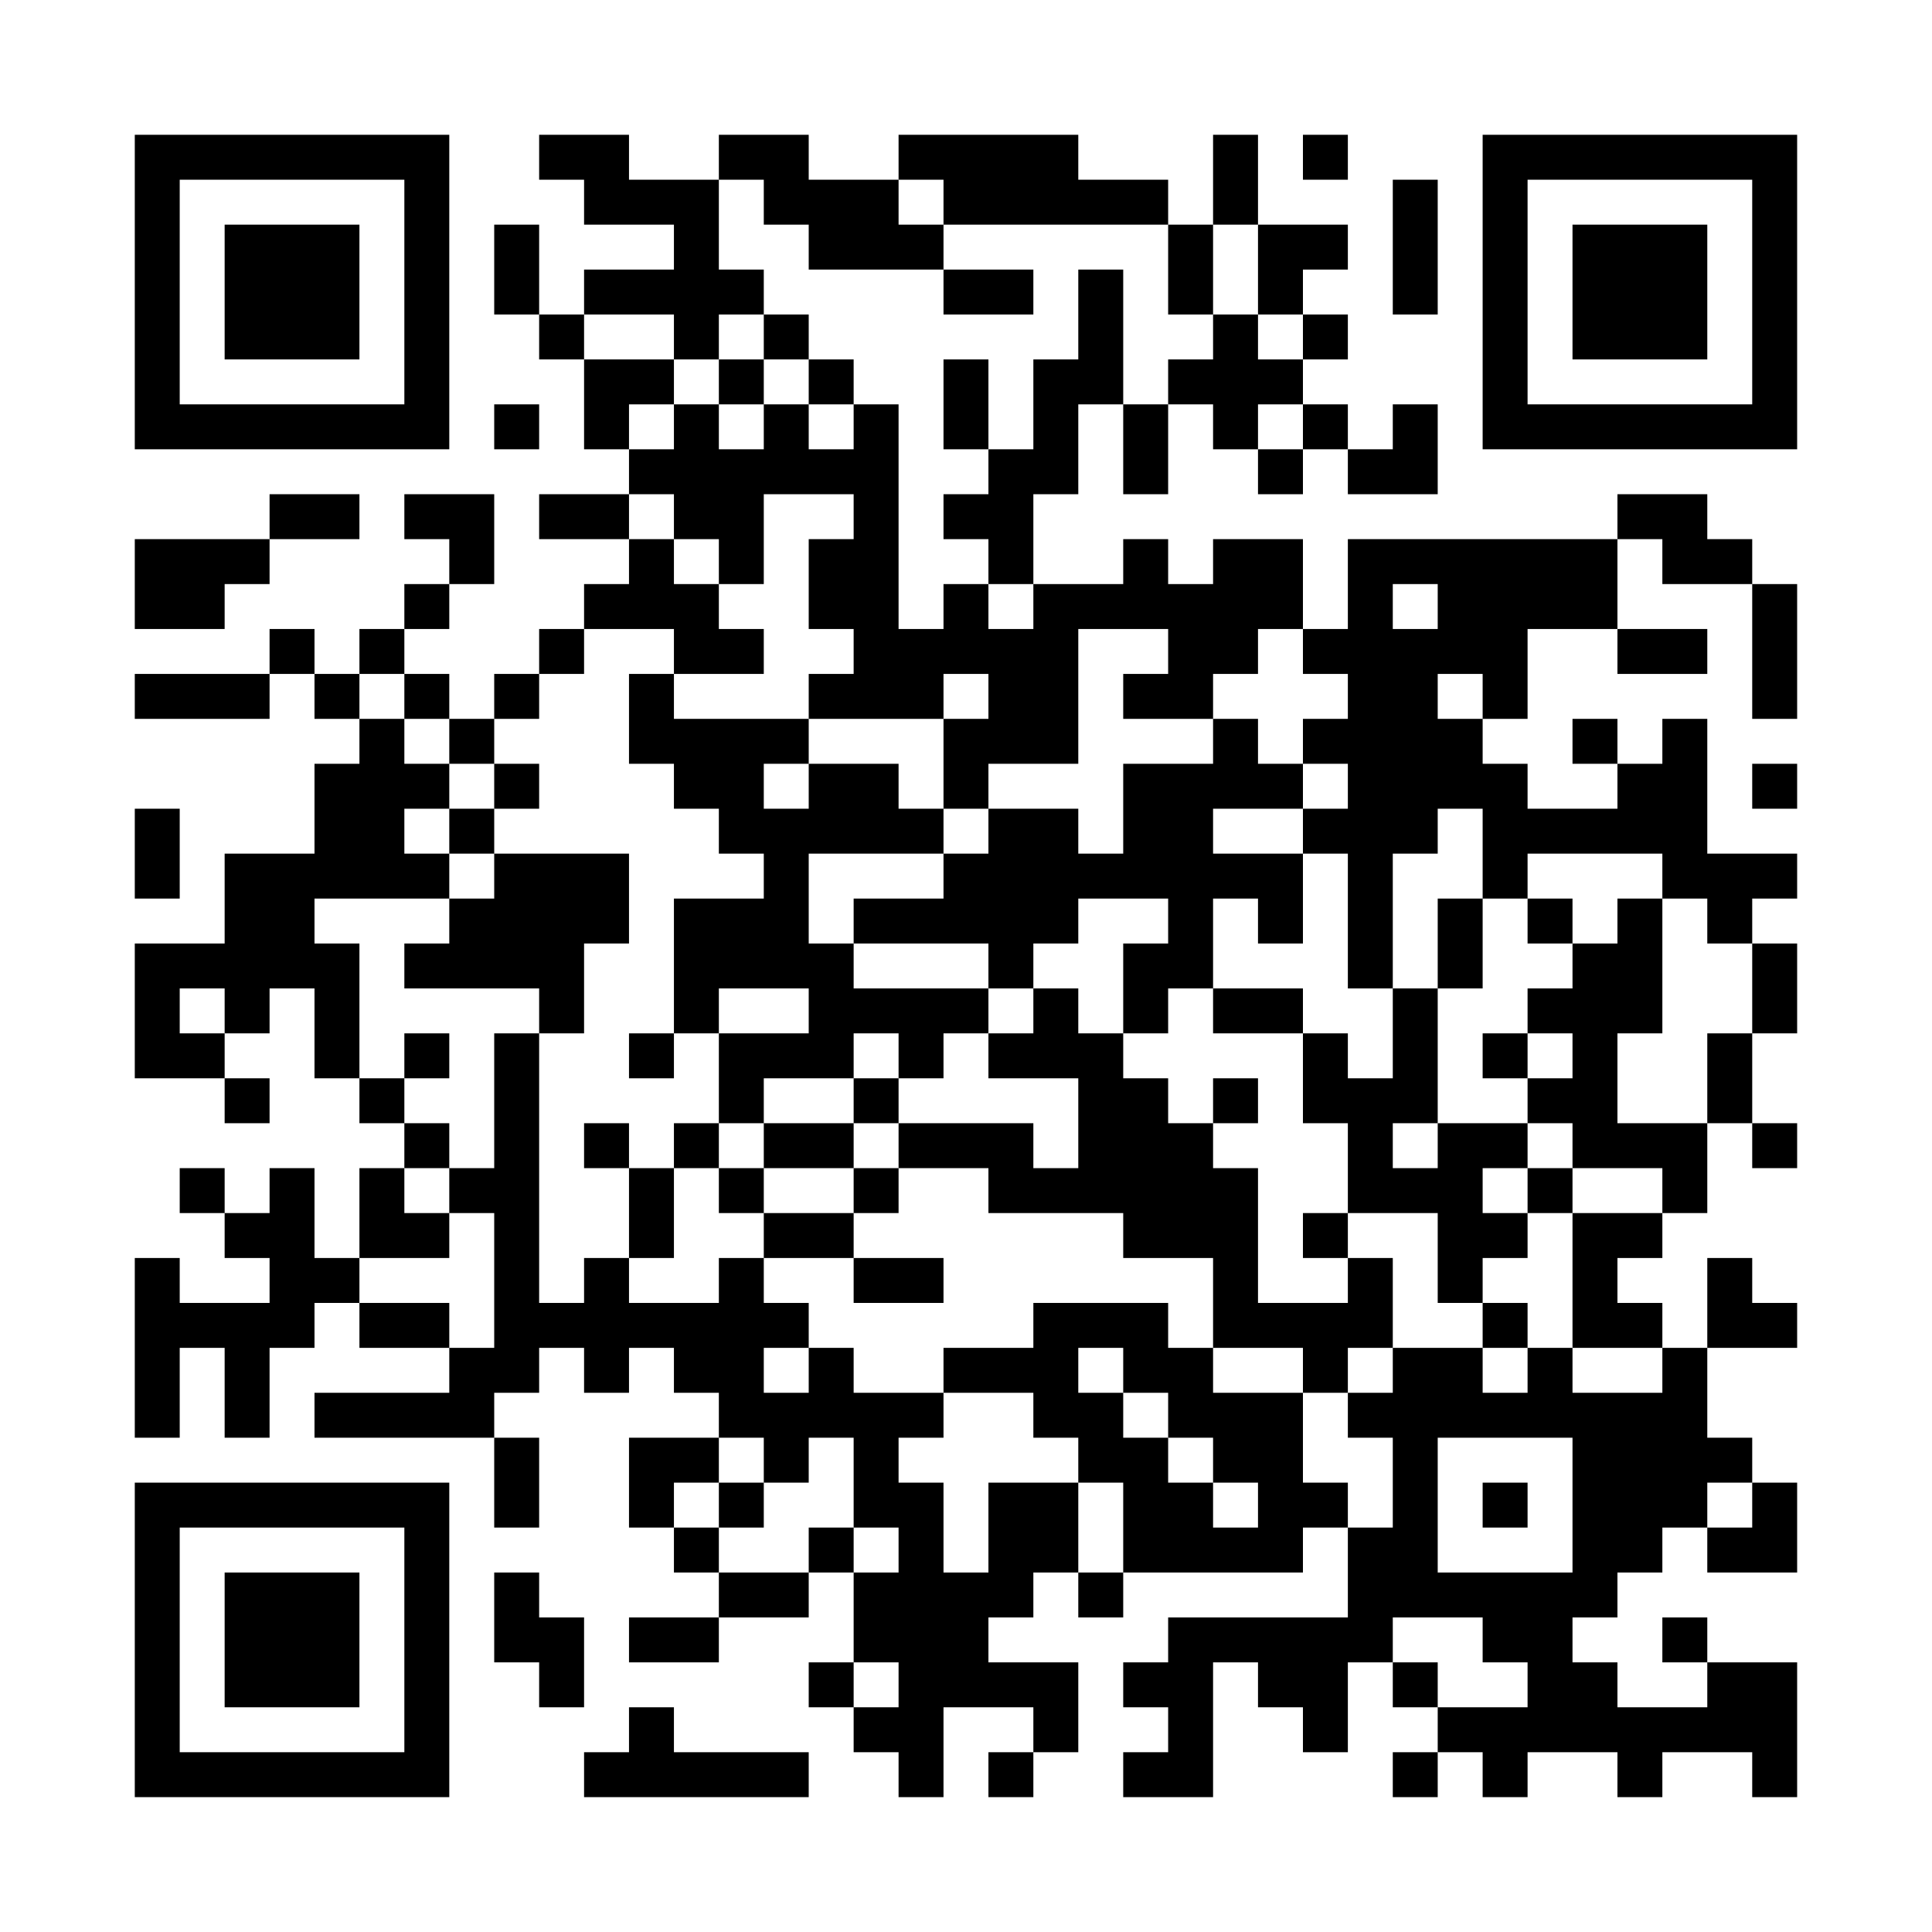 <?xml version="1.0" encoding="UTF-8"?>
<svg xmlns="http://www.w3.org/2000/svg" version="1.1" width="600" height="600" viewBox="0 0 600 600"><rect x="0" y="0" width="600" height="600" fill="#ffffff"/><g transform="scale(13.953)"><g transform="translate(3,3)"><path fill-rule="evenodd" d="M9 0L9 1L10 1L10 2L12 2L12 3L10 3L10 4L9 4L9 2L8 2L8 4L9 4L9 5L10 5L10 7L11 7L11 8L9 8L9 9L11 9L11 10L10 10L10 11L9 11L9 12L8 12L8 13L7 13L7 12L6 12L6 11L7 11L7 10L8 10L8 8L6 8L6 9L7 9L7 10L6 10L6 11L5 11L5 12L4 12L4 11L3 11L3 12L0 12L0 13L3 13L3 12L4 12L4 13L5 13L5 14L4 14L4 16L2 16L2 18L0 18L0 21L2 21L2 22L3 22L3 21L2 21L2 20L3 20L3 19L4 19L4 21L5 21L5 22L6 22L6 23L5 23L5 25L4 25L4 23L3 23L3 24L2 24L2 23L1 23L1 24L2 24L2 25L3 25L3 26L1 26L1 25L0 25L0 29L1 29L1 27L2 27L2 29L3 29L3 27L4 27L4 26L5 26L5 27L7 27L7 28L4 28L4 29L8 29L8 31L9 31L9 29L8 29L8 28L9 28L9 27L10 27L10 28L11 28L11 27L12 27L12 28L13 28L13 29L11 29L11 31L12 31L12 32L13 32L13 33L11 33L11 34L13 34L13 33L15 33L15 32L16 32L16 34L15 34L15 35L16 35L16 36L17 36L17 37L18 37L18 35L20 35L20 36L19 36L19 37L20 37L20 36L21 36L21 34L19 34L19 33L20 33L20 32L21 32L21 33L22 33L22 32L26 32L26 31L27 31L27 33L23 33L23 34L22 34L22 35L23 35L23 36L22 36L22 37L24 37L24 34L25 34L25 35L26 35L26 36L27 36L27 34L28 34L28 35L29 35L29 36L28 36L28 37L29 37L29 36L30 36L30 37L31 37L31 36L33 36L33 37L34 37L34 36L36 36L36 37L37 37L37 34L35 34L35 33L34 33L34 34L35 34L35 35L33 35L33 34L32 34L32 33L33 33L33 32L34 32L34 31L35 31L35 32L37 32L37 30L36 30L36 29L35 29L35 27L37 27L37 26L36 26L36 25L35 25L35 27L34 27L34 26L33 26L33 25L34 25L34 24L35 24L35 22L36 22L36 23L37 23L37 22L36 22L36 20L37 20L37 18L36 18L36 17L37 17L37 16L35 16L35 13L34 13L34 14L33 14L33 13L32 13L32 14L33 14L33 15L31 15L31 14L30 14L30 13L31 13L31 11L33 11L33 12L35 12L35 11L33 11L33 9L34 9L34 10L36 10L36 13L37 13L37 10L36 10L36 9L35 9L35 8L33 8L33 9L27 9L27 11L26 11L26 9L24 9L24 10L23 10L23 9L22 9L22 10L20 10L20 8L21 8L21 6L22 6L22 8L23 8L23 6L24 6L24 7L25 7L25 8L26 8L26 7L27 7L27 8L29 8L29 6L28 6L28 7L27 7L27 6L26 6L26 5L27 5L27 4L26 4L26 3L27 3L27 2L25 2L25 0L24 0L24 2L23 2L23 1L21 1L21 0L17 0L17 1L15 1L15 0L13 0L13 1L11 1L11 0ZM26 0L26 1L27 1L27 0ZM13 1L13 3L14 3L14 4L13 4L13 5L12 5L12 4L10 4L10 5L12 5L12 6L11 6L11 7L12 7L12 6L13 6L13 7L14 7L14 6L15 6L15 7L16 7L16 6L17 6L17 11L18 11L18 10L19 10L19 11L20 11L20 10L19 10L19 9L18 9L18 8L19 8L19 7L20 7L20 5L21 5L21 3L22 3L22 6L23 6L23 5L24 5L24 4L25 4L25 5L26 5L26 4L25 4L25 2L24 2L24 4L23 4L23 2L18 2L18 1L17 1L17 2L18 2L18 3L15 3L15 2L14 2L14 1ZM28 1L28 4L29 4L29 1ZM18 3L18 4L20 4L20 3ZM14 4L14 5L13 5L13 6L14 6L14 5L15 5L15 6L16 6L16 5L15 5L15 4ZM18 5L18 7L19 7L19 5ZM8 6L8 7L9 7L9 6ZM25 6L25 7L26 7L26 6ZM3 8L3 9L0 9L0 11L2 11L2 10L3 10L3 9L5 9L5 8ZM11 8L11 9L12 9L12 10L13 10L13 11L14 11L14 12L12 12L12 11L10 11L10 12L9 12L9 13L8 13L8 14L7 14L7 13L6 13L6 12L5 12L5 13L6 13L6 14L7 14L7 15L6 15L6 16L7 16L7 17L4 17L4 18L5 18L5 21L6 21L6 22L7 22L7 23L6 23L6 24L7 24L7 25L5 25L5 26L7 26L7 27L8 27L8 24L7 24L7 23L8 23L8 20L9 20L9 26L10 26L10 25L11 25L11 26L13 26L13 25L14 25L14 26L15 26L15 27L14 27L14 28L15 28L15 27L16 27L16 28L18 28L18 29L17 29L17 30L18 30L18 32L19 32L19 30L21 30L21 32L22 32L22 30L21 30L21 29L20 29L20 28L18 28L18 27L20 27L20 26L23 26L23 27L24 27L24 28L26 28L26 30L27 30L27 31L28 31L28 29L27 29L27 28L28 28L28 27L30 27L30 28L31 28L31 27L32 27L32 28L34 28L34 27L32 27L32 24L34 24L34 23L32 23L32 22L31 22L31 21L32 21L32 20L31 20L31 19L32 19L32 18L33 18L33 17L34 17L34 20L33 20L33 22L35 22L35 20L36 20L36 18L35 18L35 17L34 17L34 16L31 16L31 17L30 17L30 15L29 15L29 16L28 16L28 19L27 19L27 16L26 16L26 15L27 15L27 14L26 14L26 13L27 13L27 12L26 12L26 11L25 11L25 12L24 12L24 13L22 13L22 12L23 12L23 11L21 11L21 14L19 14L19 15L18 15L18 13L19 13L19 12L18 12L18 13L15 13L15 12L16 12L16 11L15 11L15 9L16 9L16 8L14 8L14 10L13 10L13 9L12 9L12 8ZM28 10L28 11L29 11L29 10ZM11 12L11 14L12 14L12 15L13 15L13 16L14 16L14 17L12 17L12 20L11 20L11 21L12 21L12 20L13 20L13 22L12 22L12 23L11 23L11 22L10 22L10 23L11 23L11 25L12 25L12 23L13 23L13 24L14 24L14 25L16 25L16 26L18 26L18 25L16 25L16 24L17 24L17 23L19 23L19 24L22 24L22 25L24 25L24 27L26 27L26 28L27 28L27 27L28 27L28 25L27 25L27 24L29 24L29 26L30 26L30 27L31 27L31 26L30 26L30 25L31 25L31 24L32 24L32 23L31 23L31 22L29 22L29 19L30 19L30 17L29 17L29 19L28 19L28 21L27 21L27 20L26 20L26 19L24 19L24 17L25 17L25 18L26 18L26 16L24 16L24 15L26 15L26 14L25 14L25 13L24 13L24 14L22 14L22 16L21 16L21 15L19 15L19 16L18 16L18 15L17 15L17 14L15 14L15 13L12 13L12 12ZM29 12L29 13L30 13L30 12ZM8 14L8 15L7 15L7 16L8 16L8 17L7 17L7 18L6 18L6 19L9 19L9 20L10 20L10 18L11 18L11 16L8 16L8 15L9 15L9 14ZM14 14L14 15L15 15L15 14ZM36 14L36 15L37 15L37 14ZM0 15L0 17L1 17L1 15ZM15 16L15 18L16 18L16 19L19 19L19 20L18 20L18 21L17 21L17 20L16 20L16 21L14 21L14 22L13 22L13 23L14 23L14 24L16 24L16 23L17 23L17 22L20 22L20 23L21 23L21 21L19 21L19 20L20 20L20 19L21 19L21 20L22 20L22 21L23 21L23 22L24 22L24 23L25 23L25 26L27 26L27 25L26 25L26 24L27 24L27 22L26 22L26 20L24 20L24 19L23 19L23 20L22 20L22 18L23 18L23 17L21 17L21 18L20 18L20 19L19 19L19 18L16 18L16 17L18 17L18 16ZM31 17L31 18L32 18L32 17ZM1 19L1 20L2 20L2 19ZM13 19L13 20L15 20L15 19ZM6 20L6 21L7 21L7 20ZM30 20L30 21L31 21L31 20ZM16 21L16 22L14 22L14 23L16 23L16 22L17 22L17 21ZM24 21L24 22L25 22L25 21ZM28 22L28 23L29 23L29 22ZM30 23L30 24L31 24L31 23ZM21 27L21 28L22 28L22 29L23 29L23 30L24 30L24 31L25 31L25 30L24 30L24 29L23 29L23 28L22 28L22 27ZM13 29L13 30L12 30L12 31L13 31L13 32L15 32L15 31L16 31L16 32L17 32L17 31L16 31L16 29L15 29L15 30L14 30L14 29ZM29 29L29 32L32 32L32 29ZM13 30L13 31L14 31L14 30ZM30 30L30 31L31 31L31 30ZM35 30L35 31L36 31L36 30ZM8 32L8 34L9 34L9 35L10 35L10 33L9 33L9 32ZM28 33L28 34L29 34L29 35L31 35L31 34L30 34L30 33ZM16 34L16 35L17 35L17 34ZM11 35L11 36L10 36L10 37L15 37L15 36L12 36L12 35ZM0 0L0 7L7 7L7 0ZM1 1L1 6L6 6L6 1ZM2 2L2 5L5 5L5 2ZM30 0L30 7L37 7L37 0ZM31 1L31 6L36 6L36 1ZM32 2L32 5L35 5L35 2ZM0 30L0 37L7 37L7 30ZM1 31L1 36L6 36L6 31ZM2 32L2 35L5 35L5 32Z" fill="#000000"/></g></g></svg>
